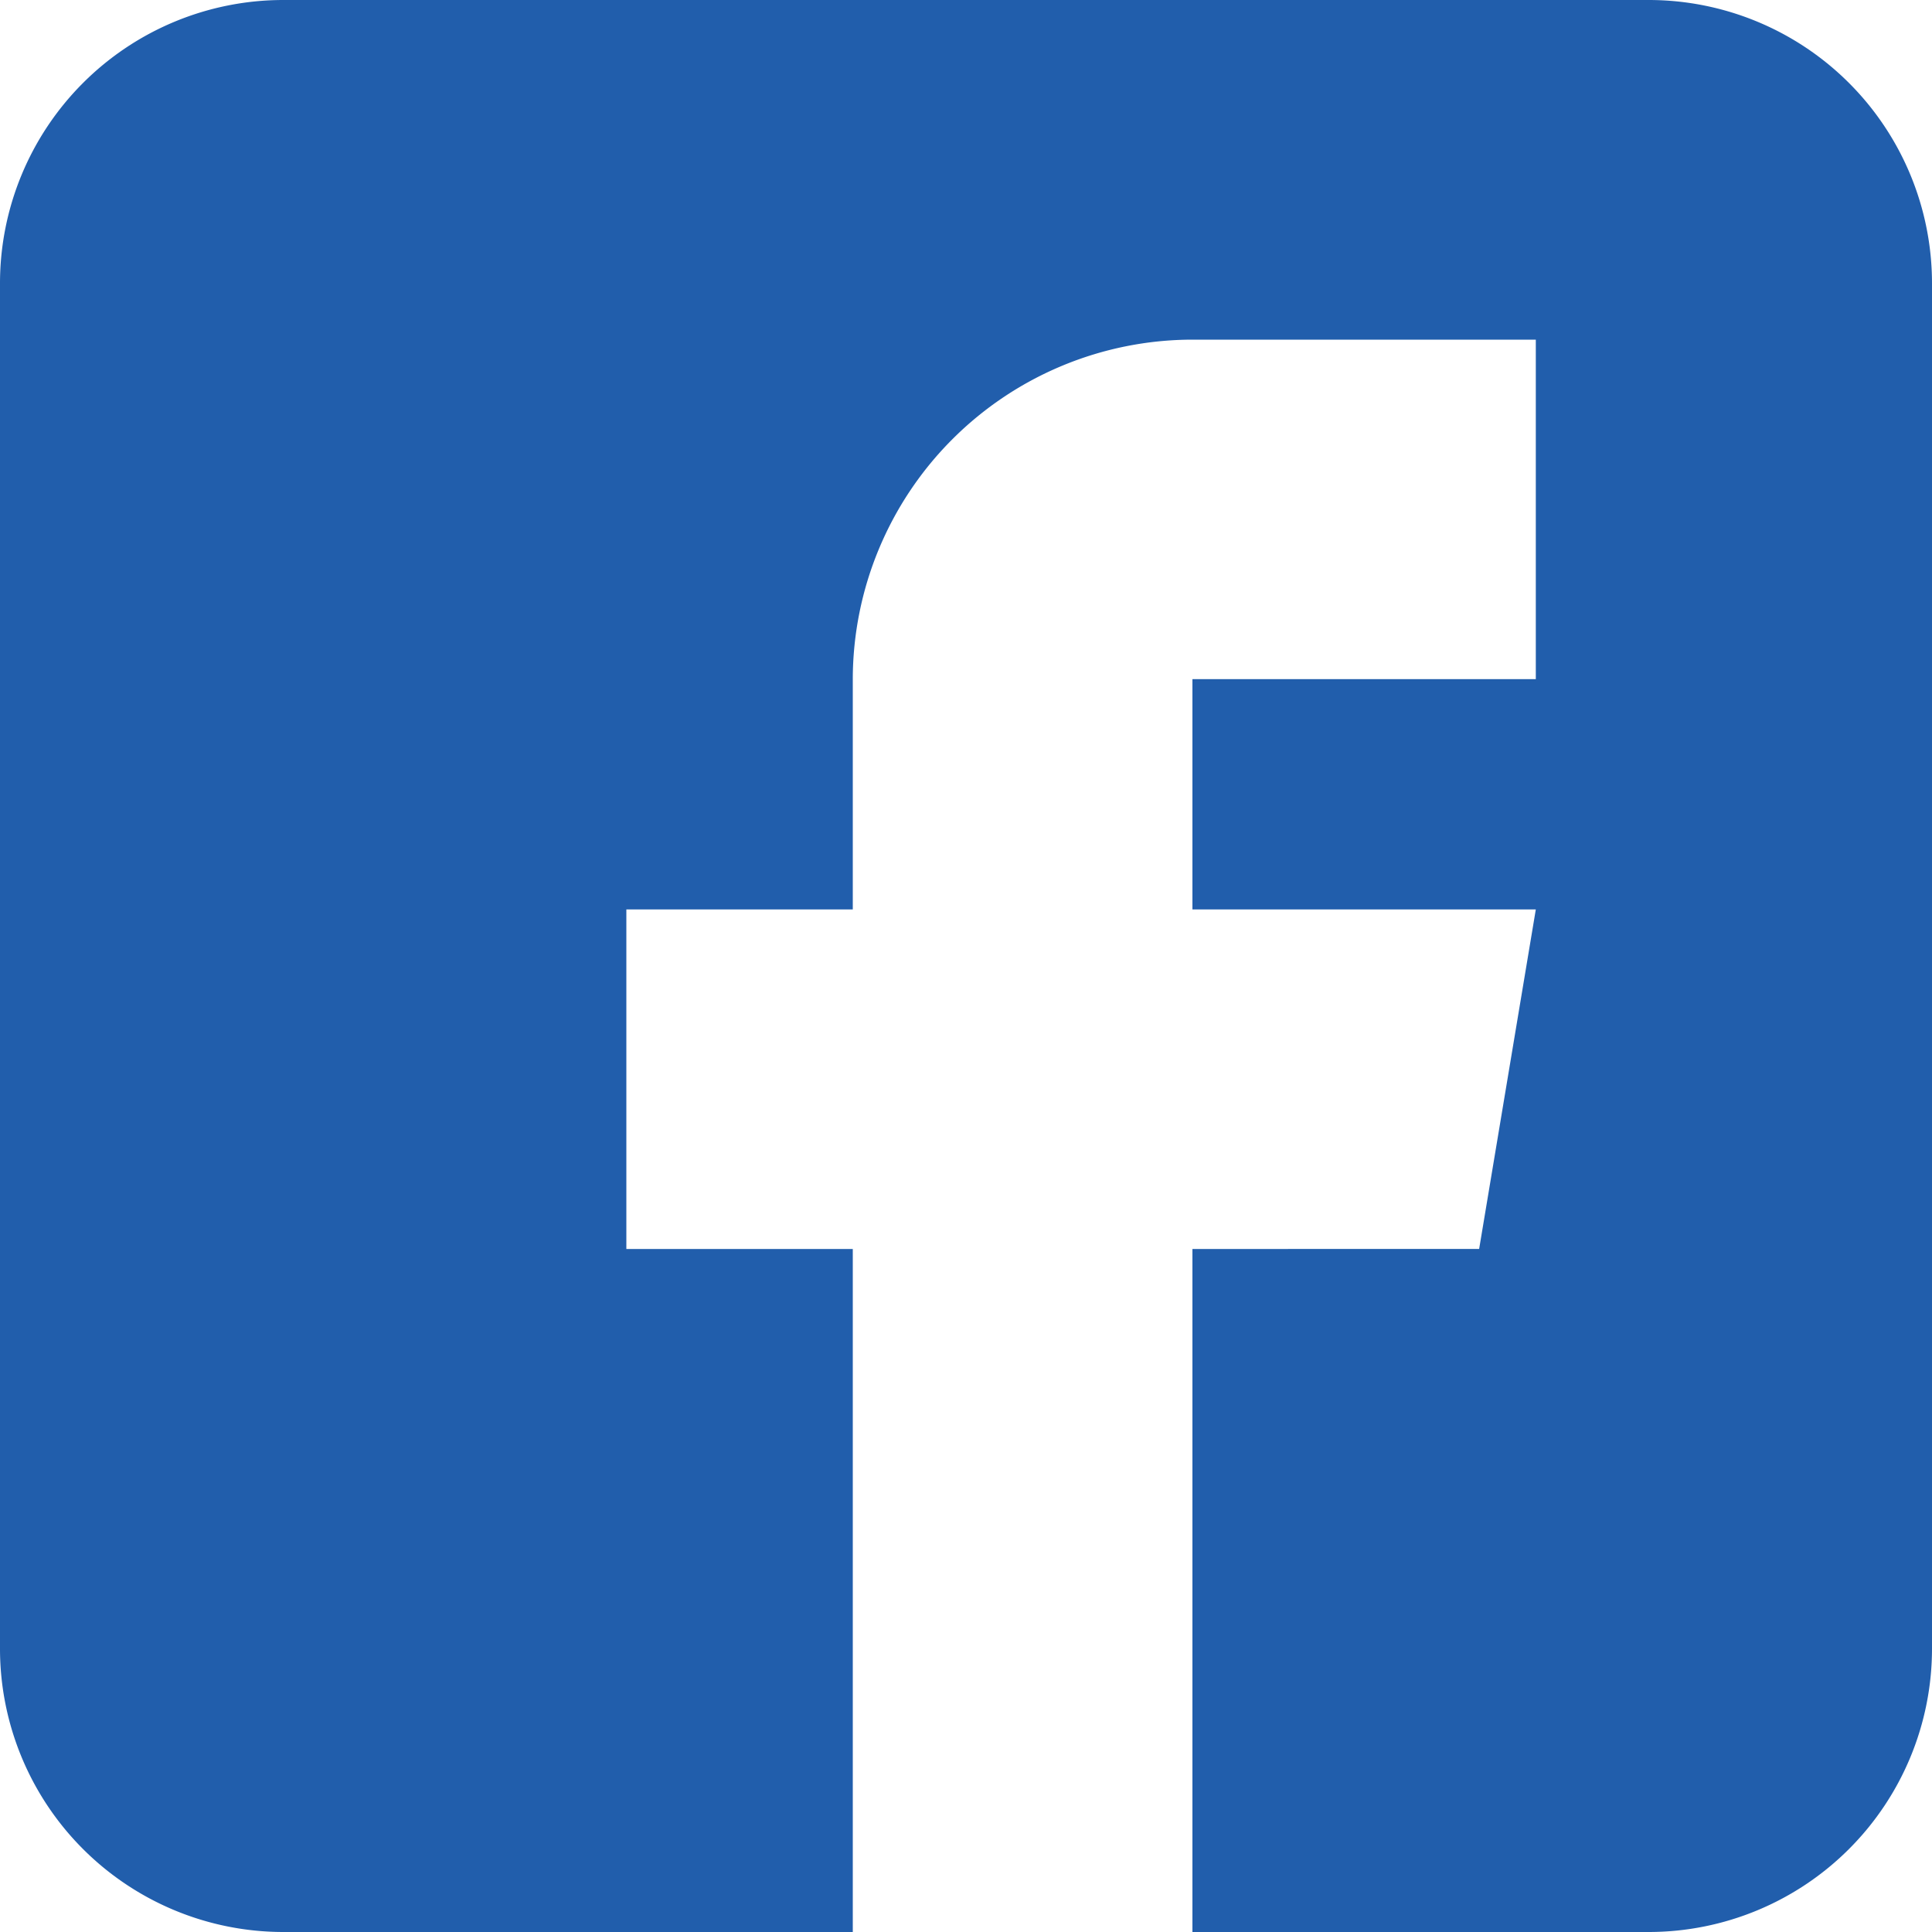 <svg width="15" height="15" xmlns="http://www.w3.org/2000/svg">
    <path d="M12.803 0H2.197A2.2 2.2 0 0 0 0 2.197v10.606A2.2 2.2 0 0 0 2.197 15h4.424V9.697H4.863V7.061h1.758V5.273a2.64 2.64 0 0 1 2.637-2.636h2.666v2.636H9.258v1.788h2.666l-.44 2.636H9.258V15h3.545A2.2 2.2 0 0 0 15 12.803V2.197A2.2 2.2 0 0 0 12.803 0z" fill="#215EAC" fill-rule="nonzero"/>
</svg>
